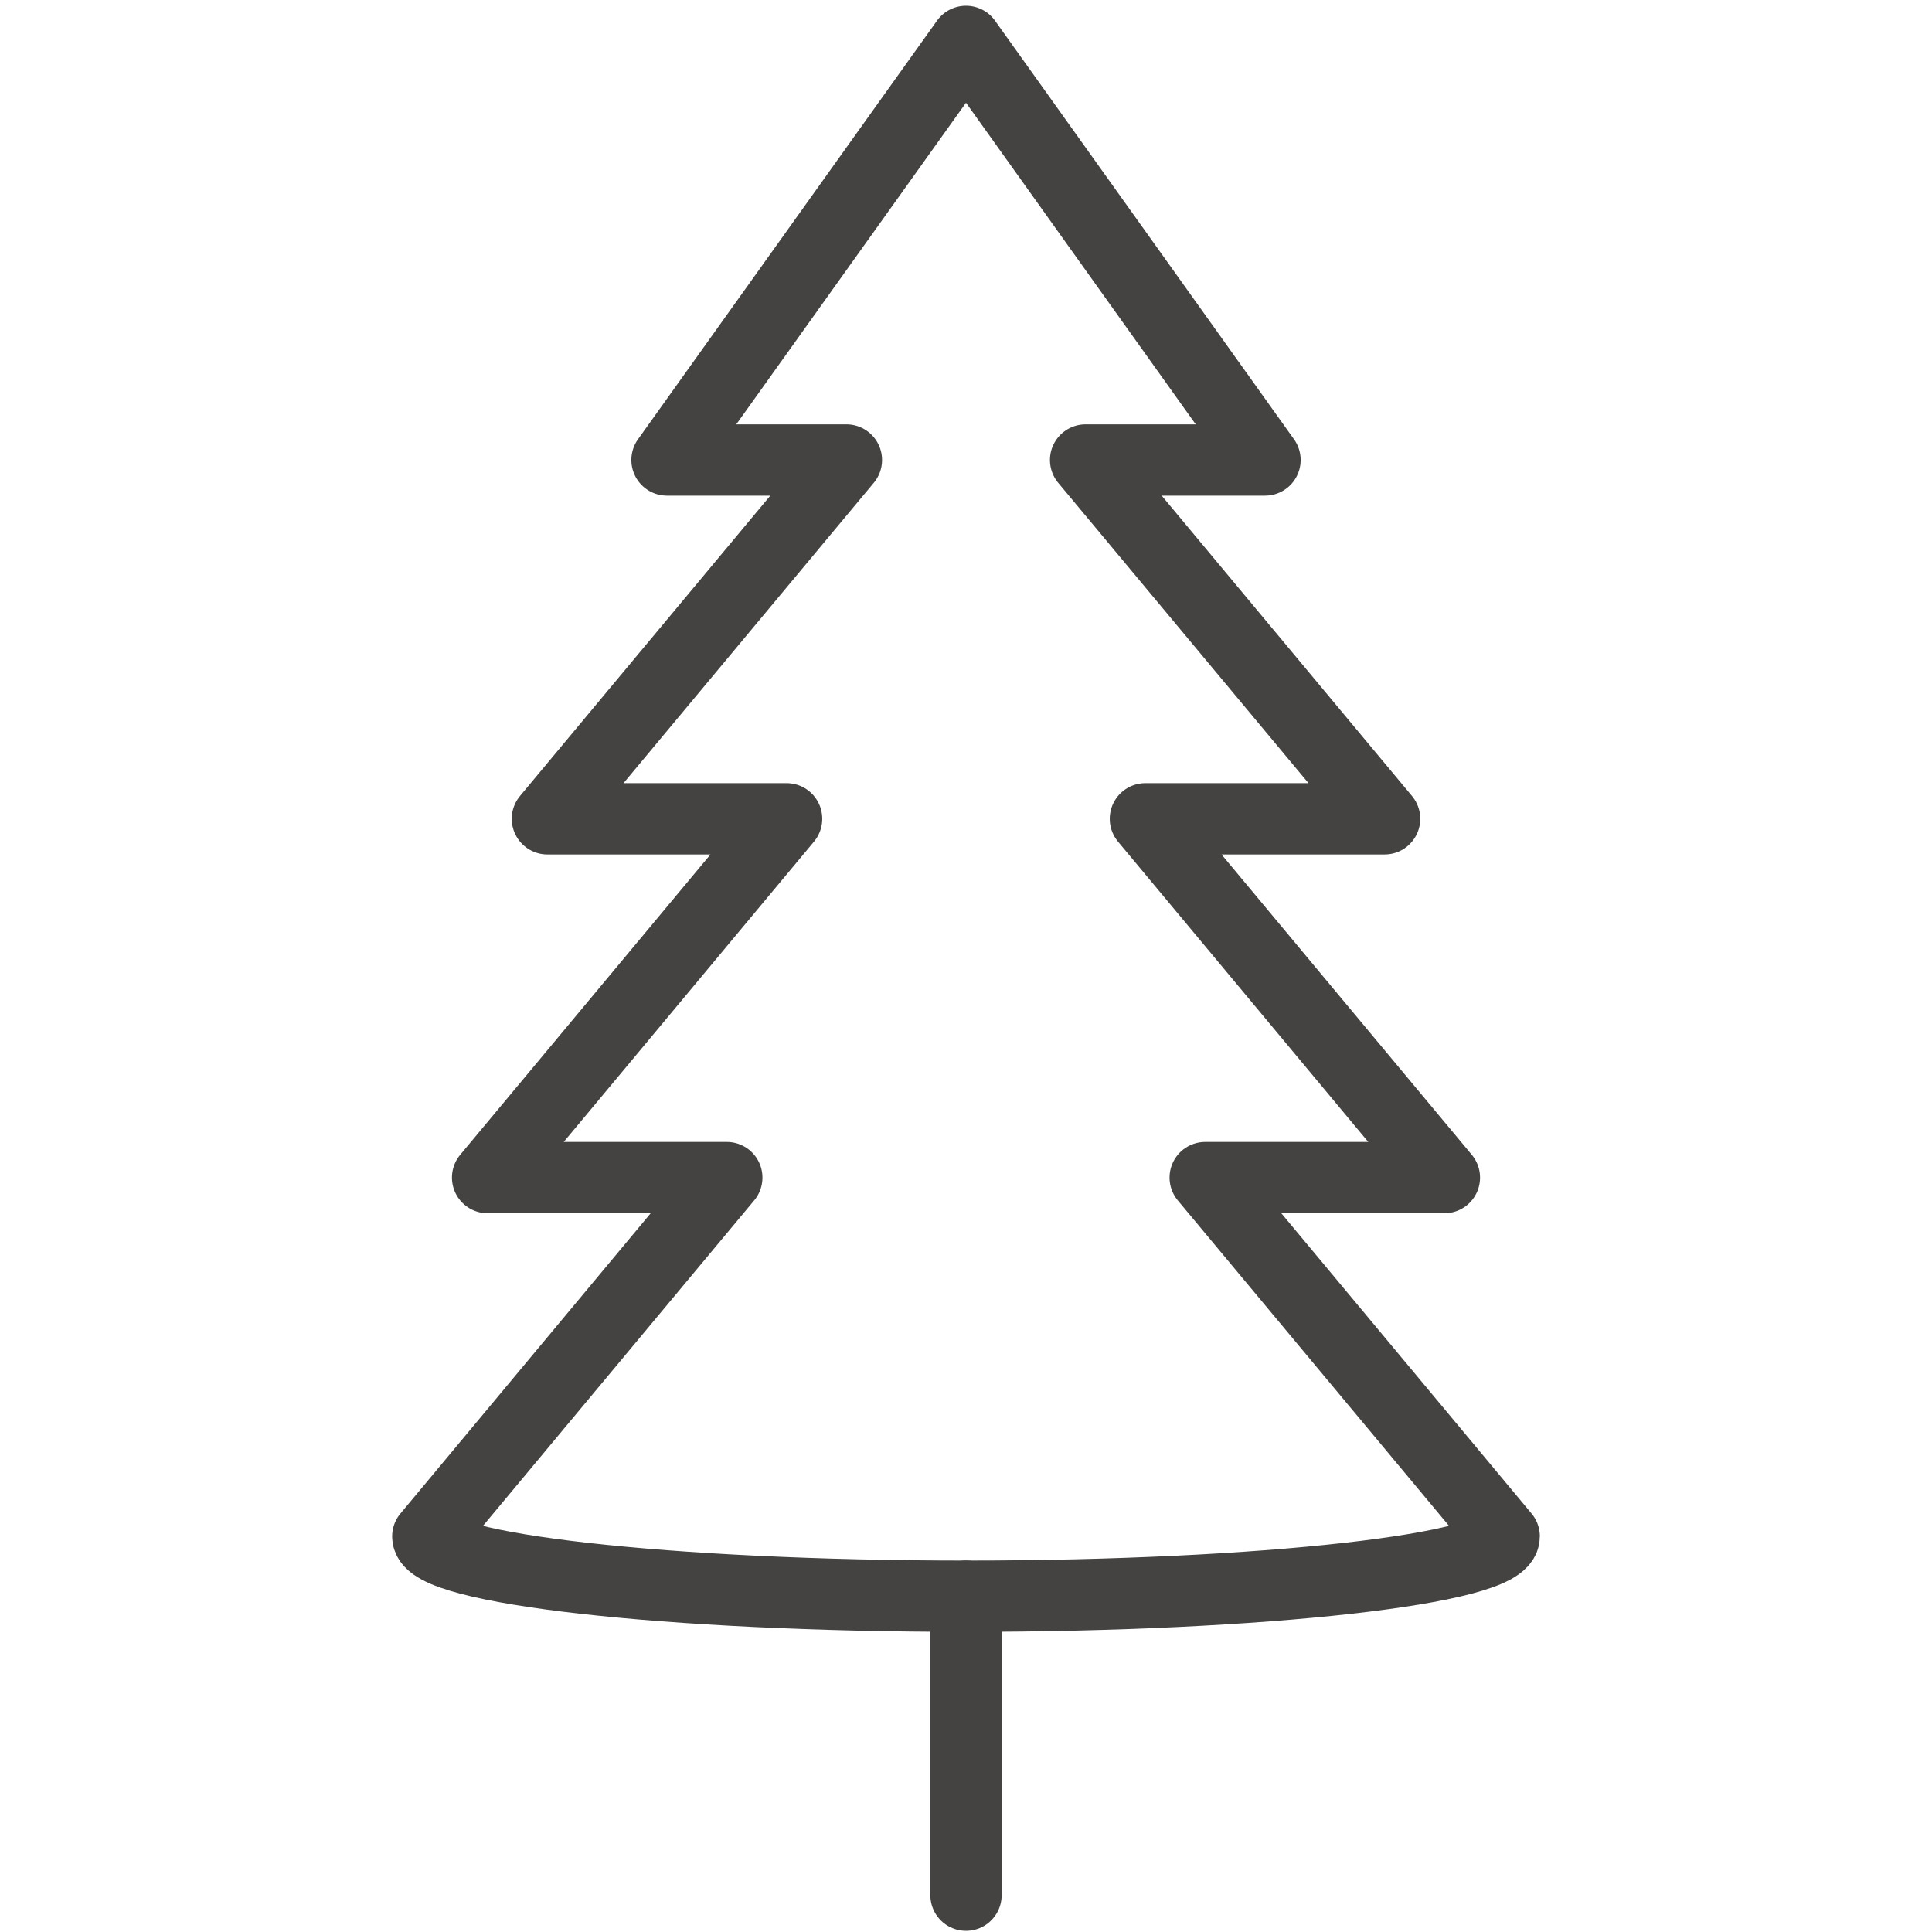 <?xml version="1.0" encoding="utf-8"?>
<!-- Generator: Adobe Illustrator 19.0.0, SVG Export Plug-In . SVG Version: 6.00 Build 0)  -->
<svg version="1.1" id="Layer_1" xmlns="http://www.w3.org/2000/svg" xmlns:xlink="http://www.w3.org/1999/xlink" x="0px" y="0px"
	 viewBox="0 0 42 42" style="enable-background:new 0 0 42 42;" xml:space="preserve">
<style type="text/css">
	
		.st0{clip-path:url(#SVGID_2_);fill:none;stroke:#444342;stroke-width:1.55;stroke-linecap:round;stroke-linejoin:round;stroke-miterlimit:10;}
</style>
<g>
	<defs>
		<rect id="SVGID_1_" width="42" height="42"/>
	</defs>
	<clipPath id="SVGID_2_">
		<use xlink:href="#SVGID_1_"  style="overflow:visible;"/>
	</clipPath>
	<line class="st0" x1="21" y1="34.7" x2="21" y2="41.2"/>
	<path class="st0" d="M9.3,33.4c0,0.7,5.2,1.3,11.7,1.3c6.5,0,11.7-0.6,11.7-1.3l-6.5-7.8h5.2l-6.5-7.8h5.2L23.6,10h3.9L21,0.9
		L14.5,10h3.9l-6.5,7.8h5.2l-6.5,7.8h5.2L9.3,33.4z"/>
</g>
</svg>

